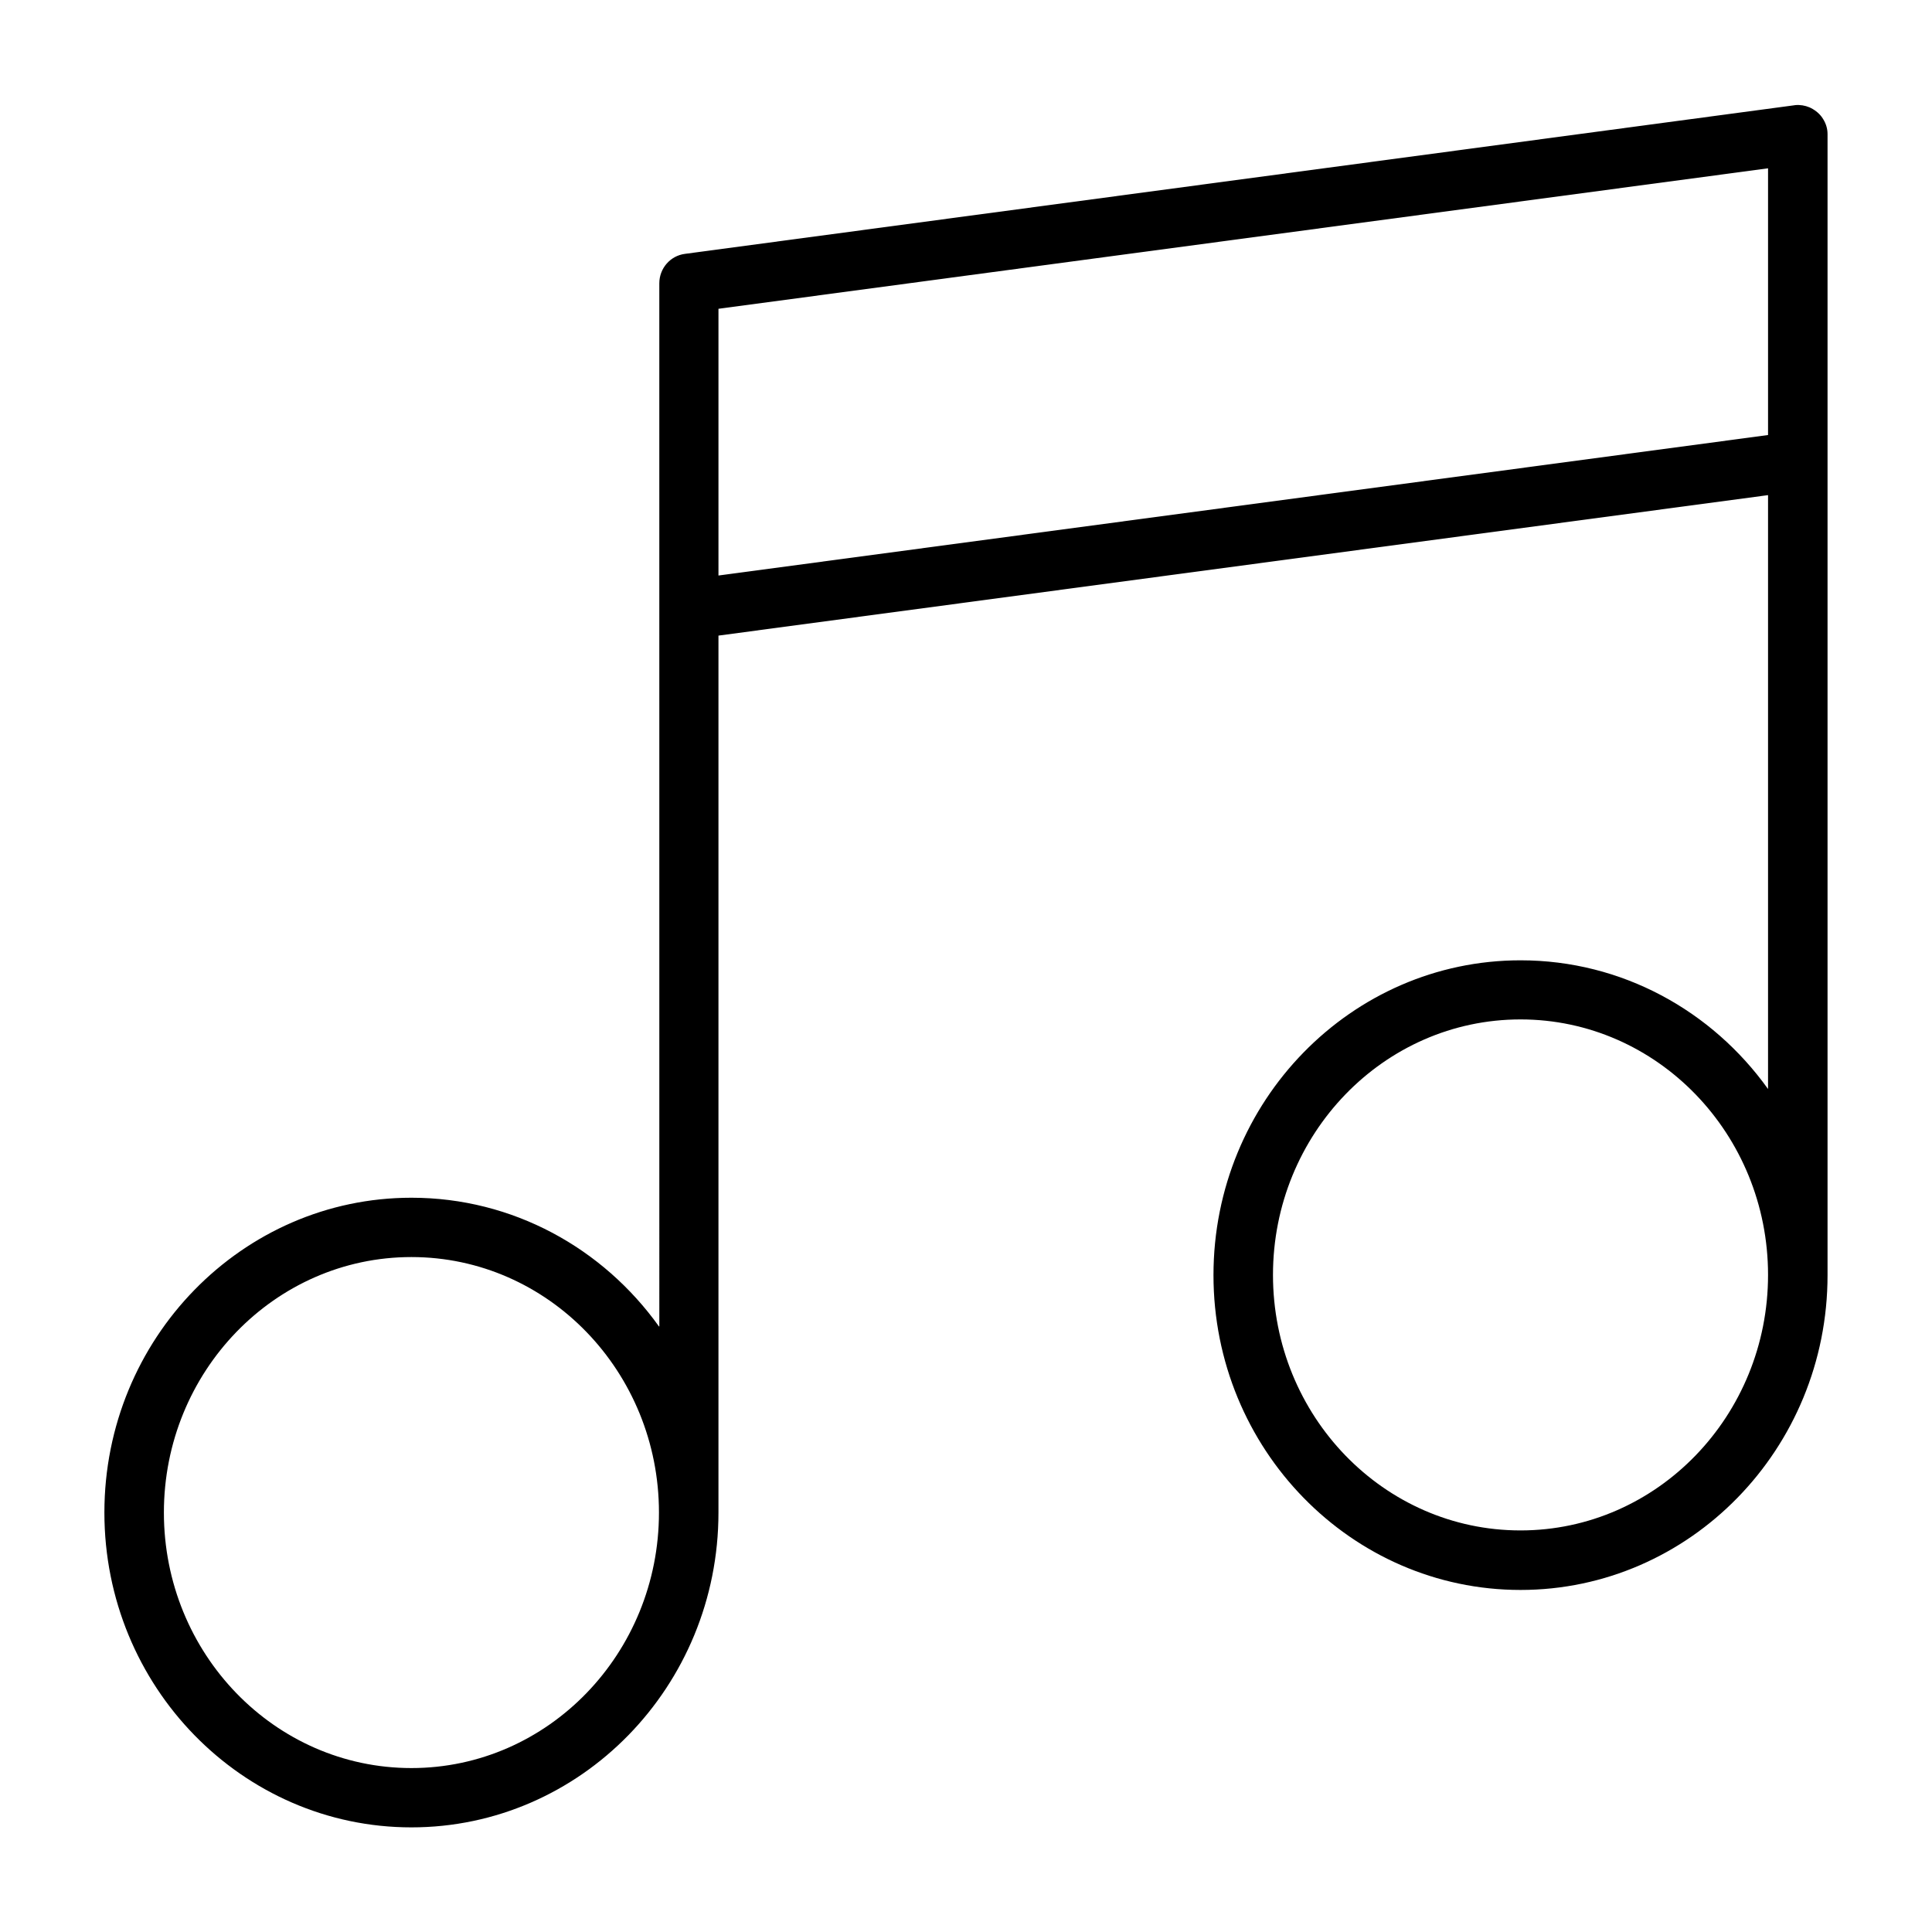 <?xml version="1.0" encoding="UTF-8"?>
<!-- Uploaded to: SVG Repo, www.svgrepo.com, Generator: SVG Repo Mixer Tools -->
<svg fill="#000000" width="800px" height="800px" version="1.1" viewBox="144 144 512 512" xmlns="http://www.w3.org/2000/svg">
 <path d="m318.63 495.52c-14.812-20.707-38.691-34.109-65.598-34.109-44.84 0-81.367 37.332-81.367 83.43s36.527 83.43 81.367 83.43 81.367-37.332 81.367-83.43v-232.4l278.15-37.23v157.39c-14.812-20.707-38.691-34.109-65.598-34.109-44.84 0-81.367 37.332-81.367 83.43 0 46.098 36.527 83.43 81.367 83.43 44.84 0 81.367-37.332 81.367-83.43v-302.39c0-1.41-0.402-2.719-1.109-3.879-0.402-0.707-0.957-1.359-1.613-1.914-0.402-0.352-0.805-0.605-1.211-0.855-1.109-0.656-2.367-1.008-3.68-1.059h-0.102-0.352c-0.301 0-0.656 0.051-0.957 0.102l-293.77 39.348c-3.93 0.504-6.801 3.879-6.801 7.809l0.004 276.44zm0 49.324c0 37.281-29.32 67.711-65.598 67.711-36.273 0-65.598-30.379-65.598-67.711 0-37.281 29.32-67.711 65.598-67.711s65.598 30.43 65.598 67.711zm293.92-62.977c0 37.281-29.32 67.711-65.598 67.711-36.273 0-65.598-30.379-65.598-67.711 0-37.281 29.32-67.711 65.598-67.711 36.277 0 65.598 30.43 65.598 67.711zm-278.15-185.35v-70.684l278.15-37.23v70.684z"/>
</svg>
